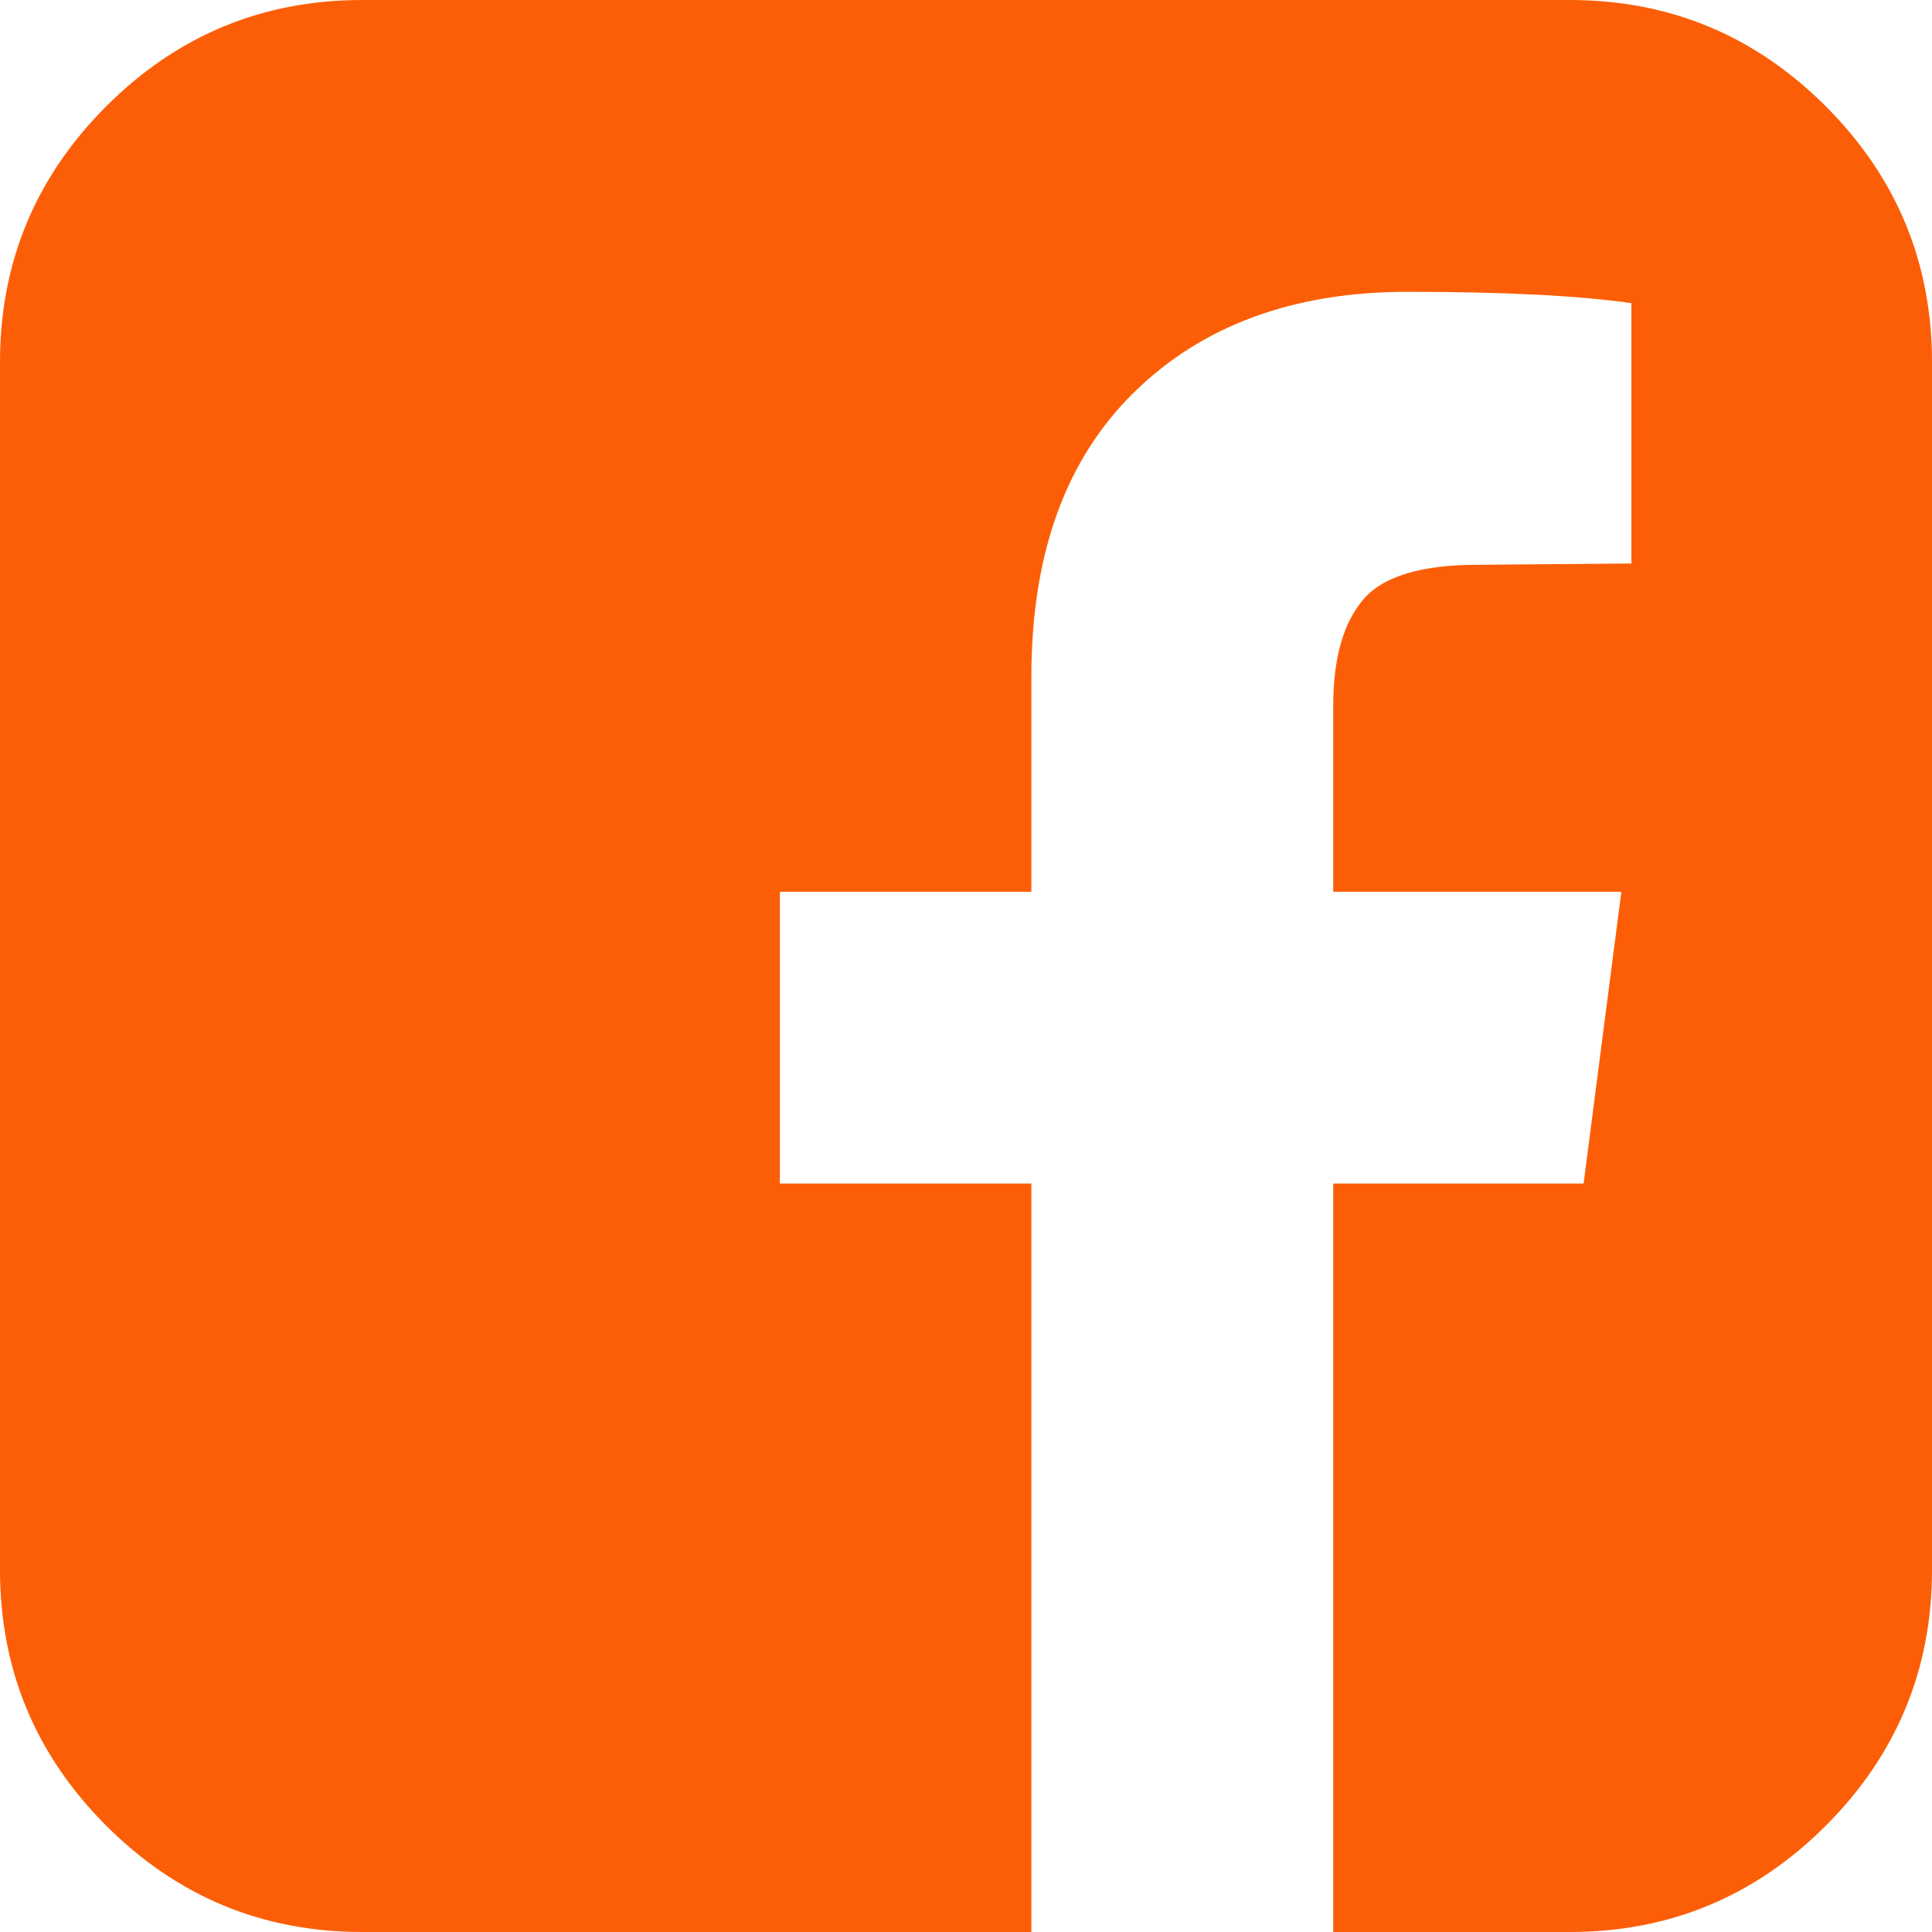 <svg width="24" height="24" viewBox="0 0 24 24" fill="none" xmlns="http://www.w3.org/2000/svg">
<path d="M19.5 0C20.74 0 21.799 0.44 22.68 1.32C23.56 2.201 24 3.26 24 4.5V19.5C24 20.74 23.56 21.799 22.68 22.68C21.799 23.56 20.74 24 19.5 24H16.562V14.703H19.672L20.141 11.078H16.562V8.766C16.562 8.182 16.685 7.745 16.93 7.453C17.174 7.161 17.651 7.016 18.359 7.016L20.266 7V3.766C19.609 3.672 18.682 3.625 17.484 3.625C16.068 3.625 14.935 4.042 14.086 4.875C13.237 5.708 12.812 6.885 12.812 8.406V11.078H9.688V14.703H12.812V24H4.5C3.26 24 2.201 23.56 1.32 22.68C0.44 21.799 0 20.74 0 19.5V4.5C0 3.26 0.44 2.201 1.32 1.32C2.201 0.44 3.26 0 4.5 0H19.5Z" fill="#FC5E07"/>
</svg>
